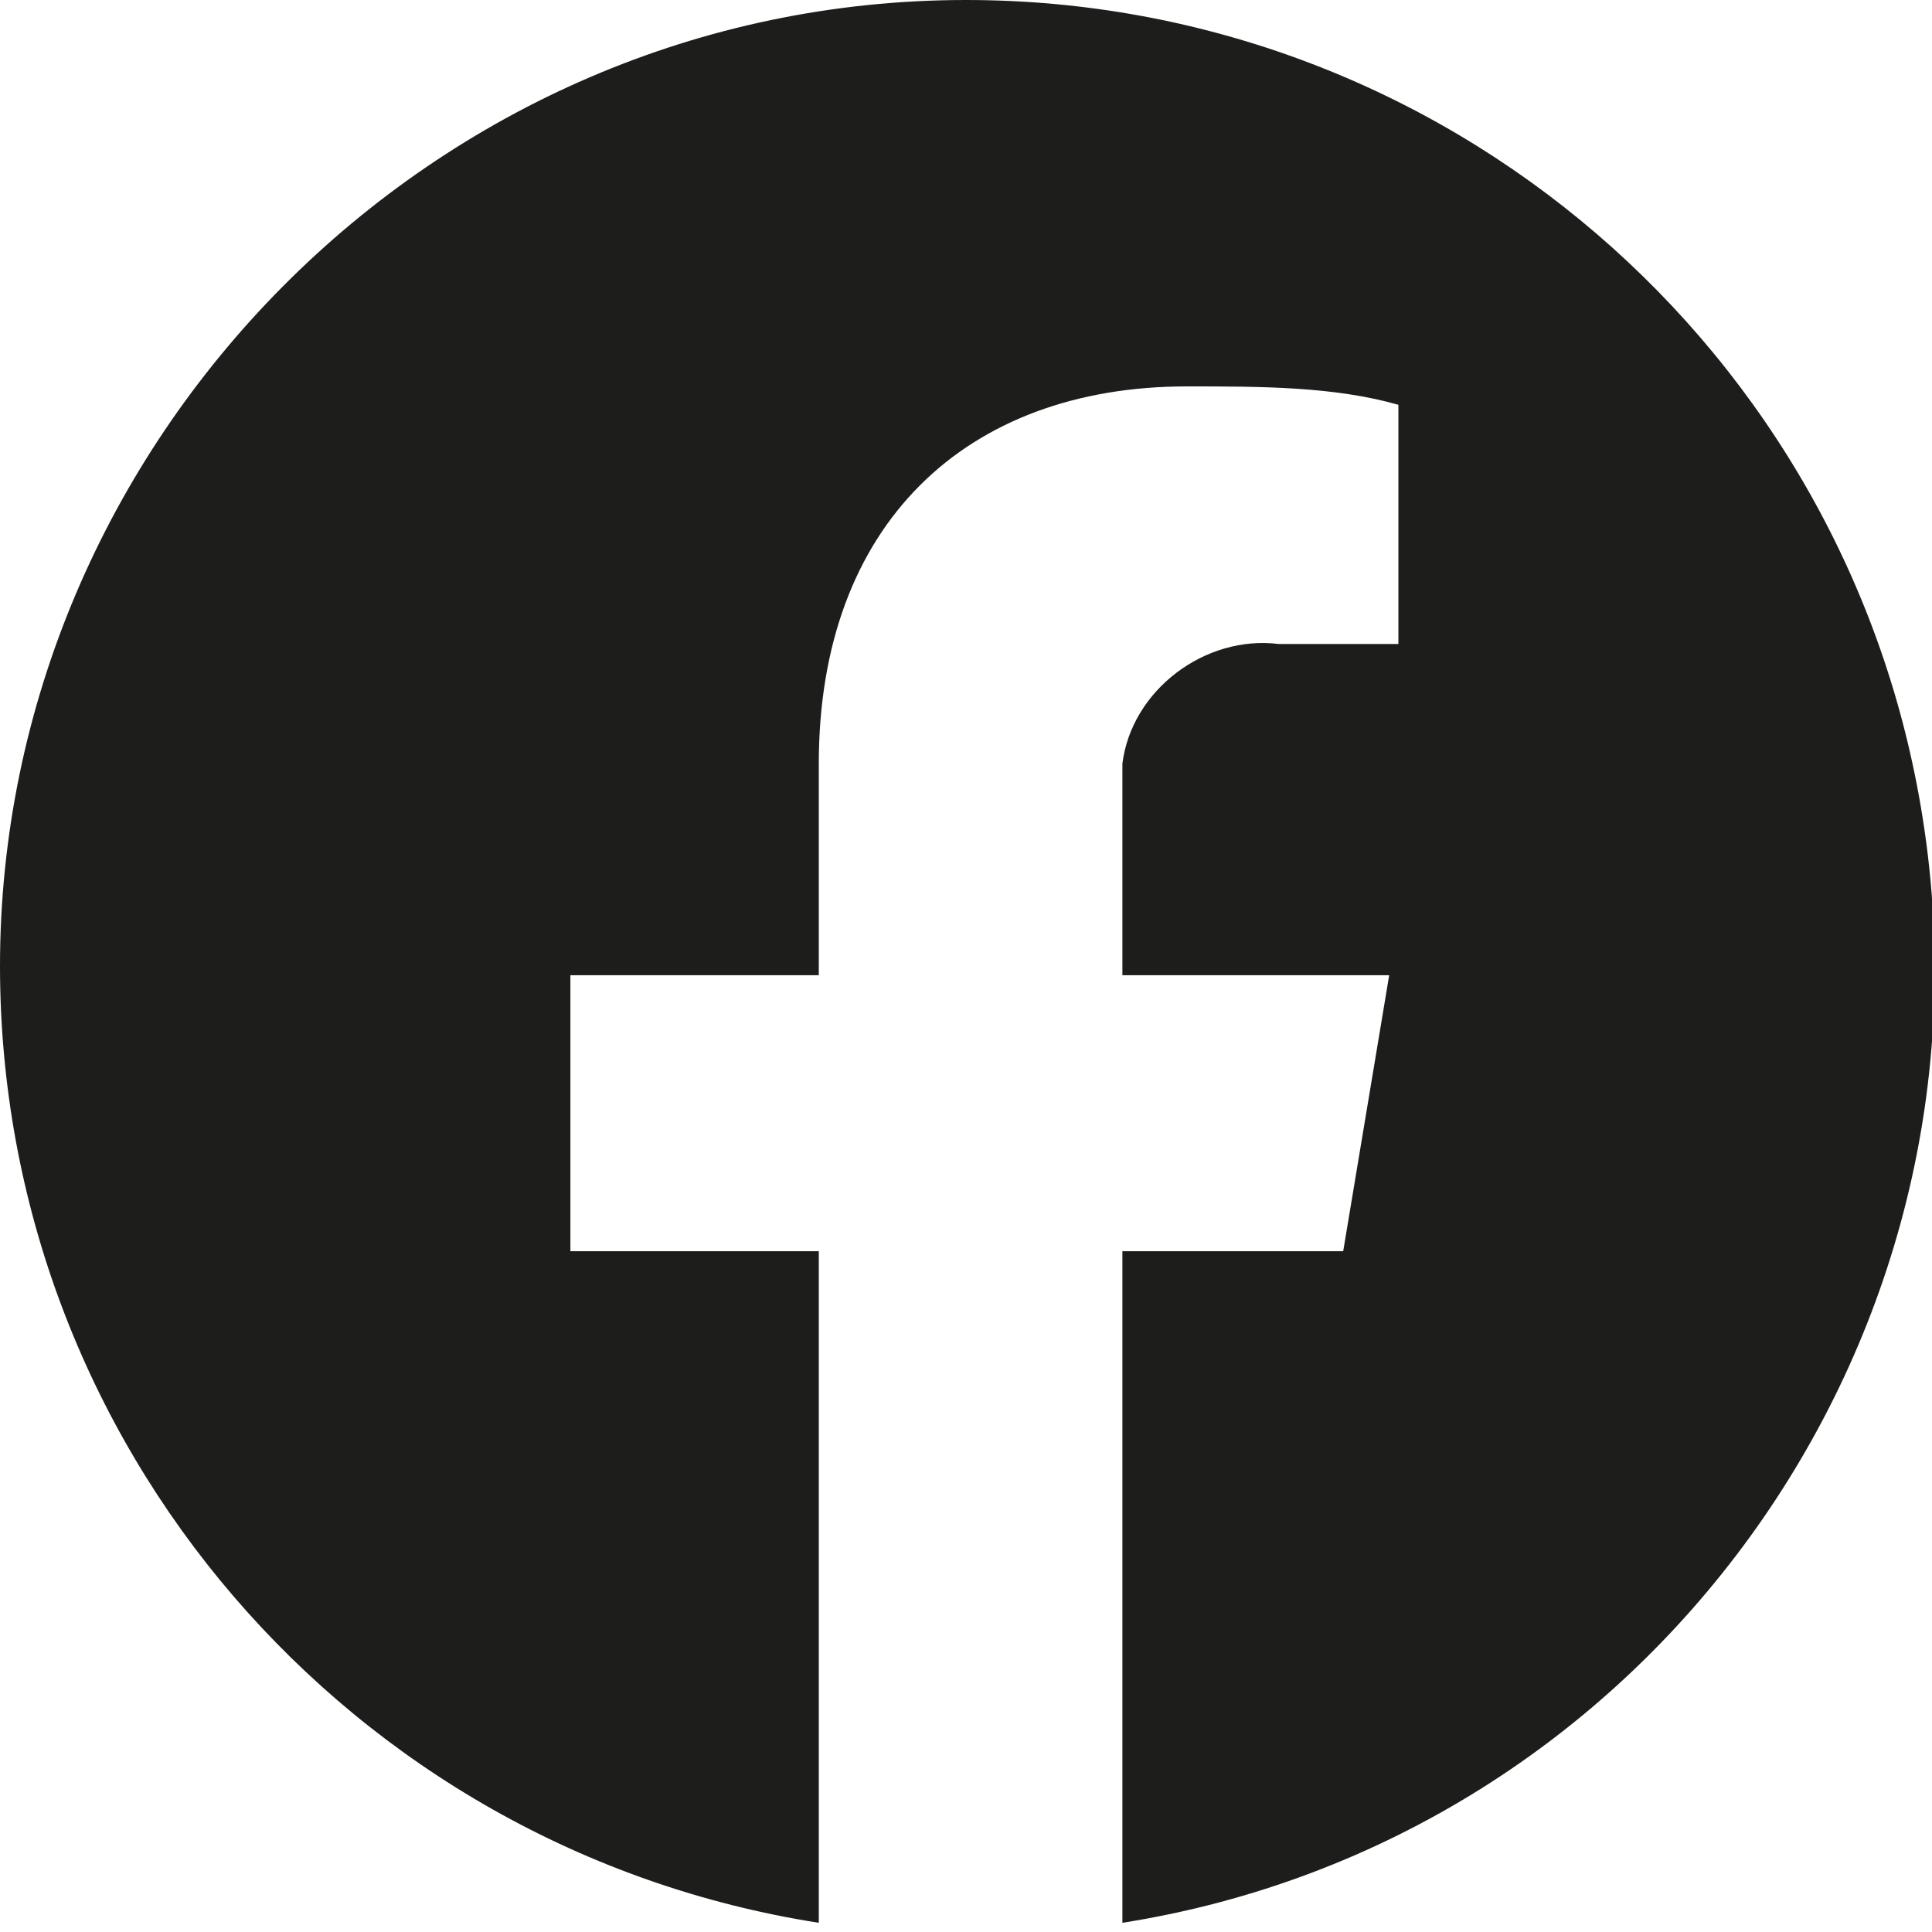 <?xml version="1.0" encoding="UTF-8"?>
<svg id="Layer_1" data-name="Layer 1" xmlns="http://www.w3.org/2000/svg" version="1.1" viewBox="0 0 21 21">
  <defs>
    <style>
      .cls-1 {
        fill: #1d1d1b;
        stroke-width: 0px;
      }
    </style>
  </defs>
  <path id="Tracé_151" data-name="Tracé 151" class="cls-1" d="M10.5,0C4.7,0,0,4.8,0,10.5c0,5.2,3.8,9.6,8.9,10.4v-7.3h-2.7v-3h2.7v-2.3c0-2.6,1.6-4.1,4-4.1.8,0,1.6,0,2.3.2v2.6h-1.3c-.8-.1-1.6.5-1.7,1.3,0,.1,0,.2,0,.3v2h2.9l-.5,3h-2.4v7.3c5.7-.9,9.6-6.3,8.7-12C20.1,3.8,15.7,0,10.5,0"/>
</svg>